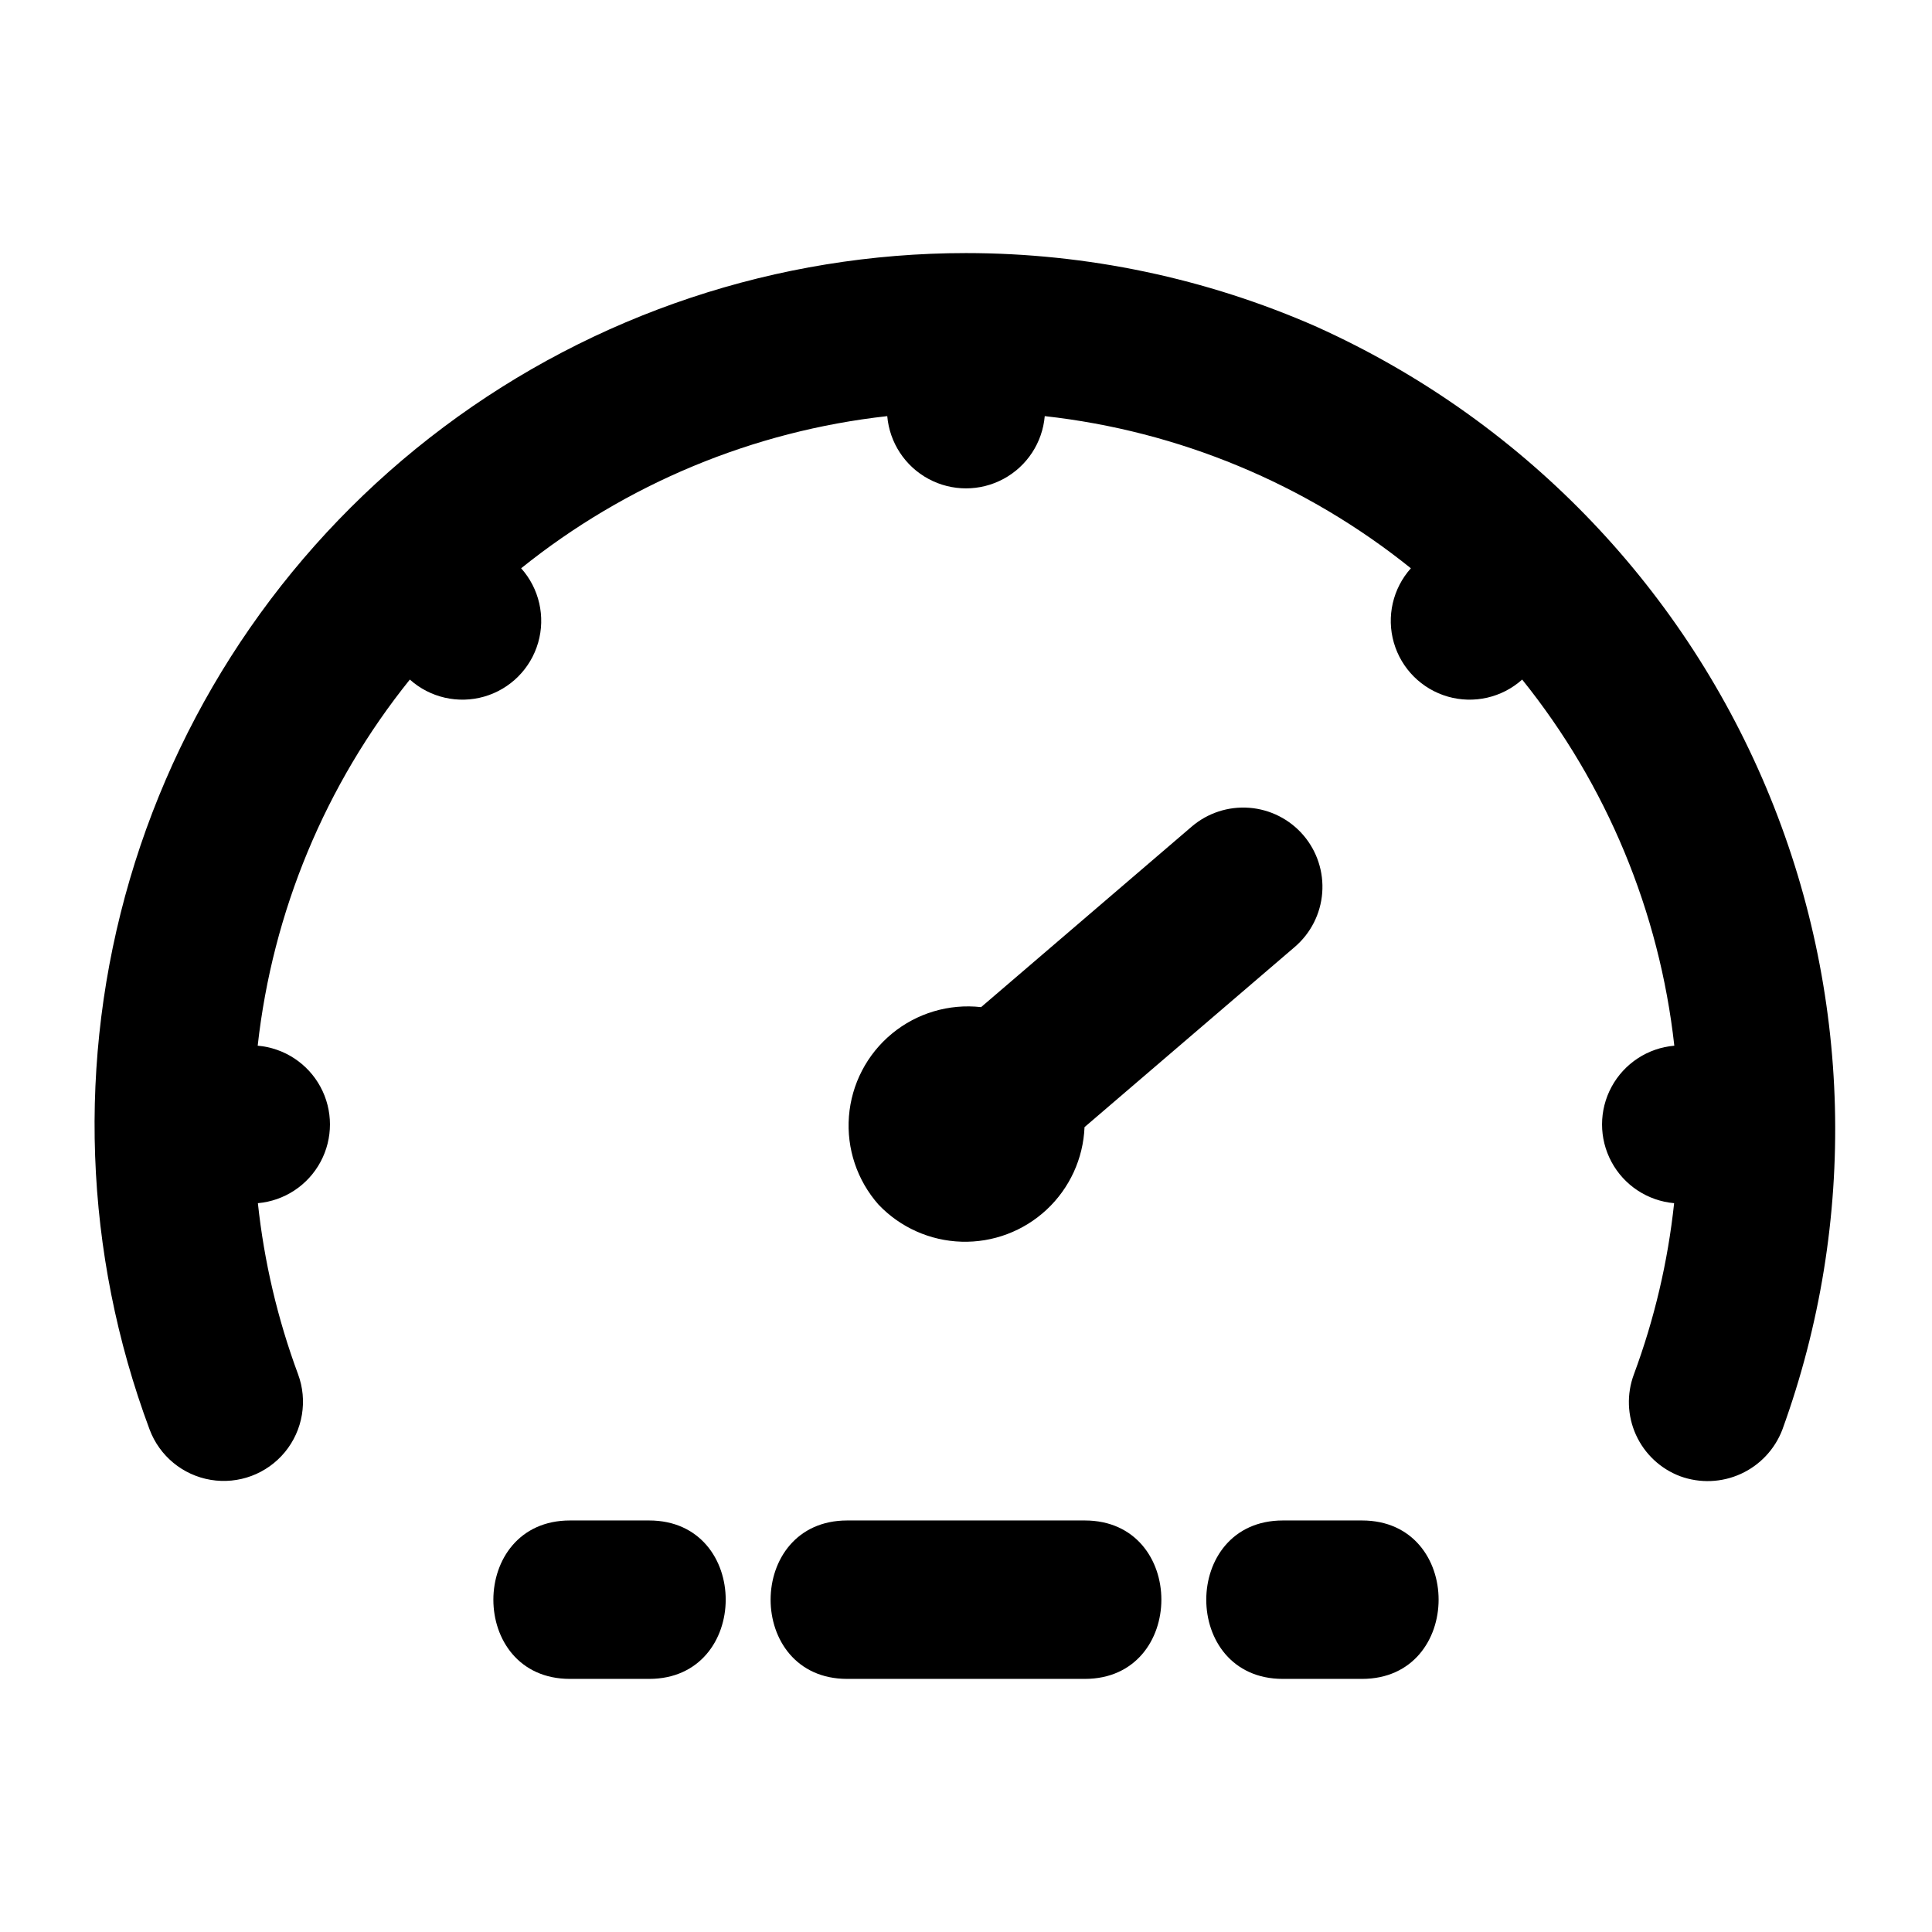 <?xml version="1.0" encoding="UTF-8"?>
<!-- Uploaded to: ICON Repo, www.svgrepo.com, Generator: ICON Repo Mixer Tools -->
<svg fill="#000000" width="800px" height="800px" version="1.1" viewBox="144 144 512 512" xmlns="http://www.w3.org/2000/svg">
 <path d="m376.83 463.25c-5.68-6.414-8.516-14.859-7.852-23.398 0.664-8.543 4.766-16.449 11.371-21.906 6.602-5.457 15.137-8 23.652-7.047l55.805-47.832c4.227-3.625 9.719-5.418 15.27-4.992 5.555 0.426 10.707 3.043 14.332 7.269s5.418 9.719 4.992 15.273c-0.426 5.551-3.039 10.703-7.269 14.328l-55.723 47.758h0.004c-0.34 8.332-3.953 16.195-10.055 21.879-6.102 5.688-14.203 8.734-22.539 8.484-8.336-0.25-16.234-3.777-21.988-9.816zm54.656 83.691h-62.977c-27.027 0-27.078 41.984 0 41.984h62.977c27.027 0 27.078-41.984 0-41.984zm73.473 0h-20.996c-27.027 0-27.078 41.984 0 41.984h20.992c27.031 0 27.082-41.984 0-41.984zm-188.93 0h-20.992c-27.027 0-27.078 41.984 0 41.984h20.992c27.027 0 27.078-41.984 0-41.984zm176.96-316.31c-29.305-12.902-60.973-19.562-92.992-19.562-49.906 0.012-98.469 16.184-138.41 46.102-39.945 29.914-69.129 71.961-83.18 119.85s-12.219 99.039 5.231 145.8c2.625 7.023 8.797 12.117 16.195 13.355 7.394 1.238 14.891-1.562 19.664-7.348 4.769-5.785 6.094-13.68 3.469-20.703-5.406-14.59-8.977-29.797-10.625-45.27 7.023-0.621 13.262-4.734 16.602-10.945s3.332-13.684-0.023-19.887c-3.356-6.199-9.605-10.297-16.629-10.902 3.941-35.52 17.93-69.176 40.32-97.027 5.356 4.797 12.801 6.5 19.711 4.512 6.906-1.988 12.305-7.387 14.293-14.297 1.988-6.906 0.285-14.352-4.508-19.707 27.848-22.395 61.508-36.383 97.023-40.324 0.609 7.031 4.715 13.281 10.922 16.633 6.211 3.352 13.688 3.352 19.898 0 6.207-3.352 10.312-9.602 10.918-16.633 35.52 3.941 69.176 17.93 97.027 40.324-4.793 5.356-6.5 12.801-4.512 19.707 1.988 6.91 7.391 12.309 14.297 14.297 6.91 1.988 14.355 0.285 19.711-4.512 22.391 27.852 36.379 61.508 40.32 97.027-7.023 0.605-13.273 4.703-16.629 10.902-3.356 6.203-3.363 13.676-0.023 19.887 3.336 6.211 9.578 10.324 16.602 10.945-1.652 15.504-5.234 30.742-10.66 45.359-1.949 5.215-1.75 10.992 0.555 16.059 2.309 5.066 6.531 9.012 11.746 10.961 5.219 1.895 10.973 1.668 16.023-0.633 5.055-2.301 9-6.492 10.996-11.672 20.094-55.293 18.551-116.14-4.32-170.34-22.867-54.207-65.379-97.766-119.01-121.95z"/>
</svg>